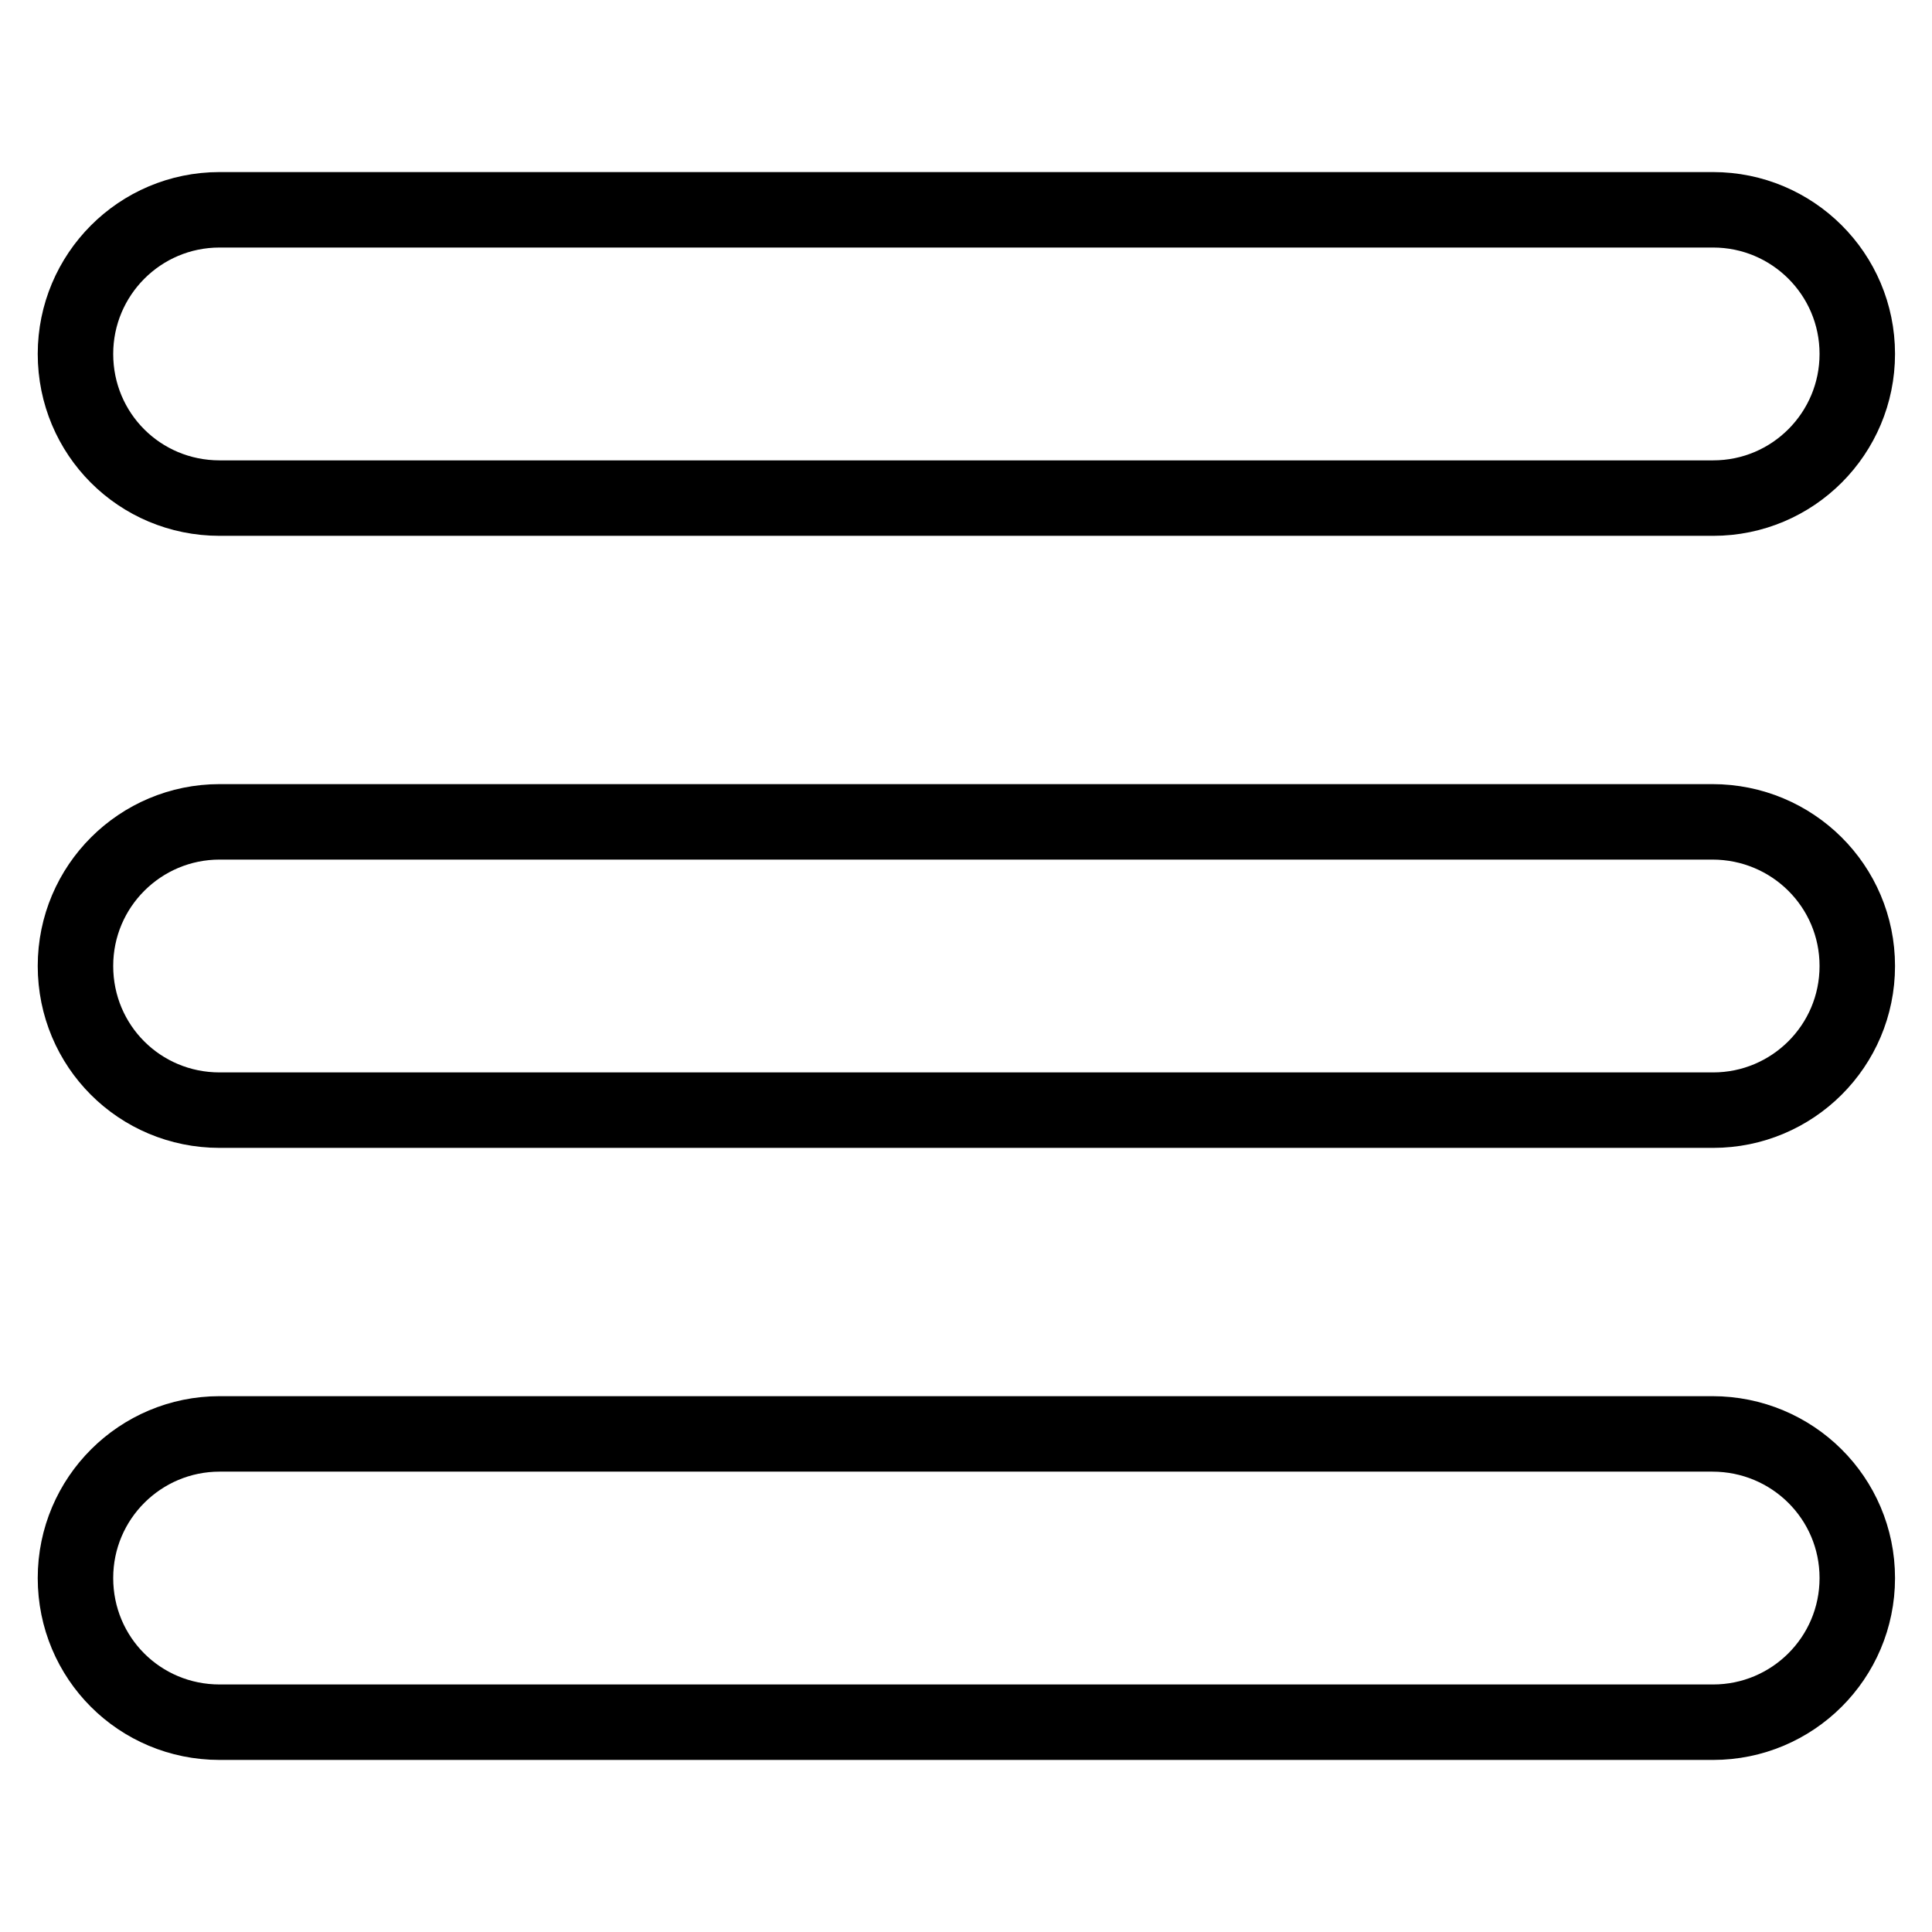 <?xml version="1.0" encoding="utf-8"?>
<!-- Svg Vector Icons : http://www.onlinewebfonts.com/icon -->
<!DOCTYPE svg PUBLIC "-//W3C//DTD SVG 1.1//EN" "http://www.w3.org/Graphics/SVG/1.1/DTD/svg11.dtd">
<svg version="1.1" xmlns="http://www.w3.org/2000/svg" xmlns:xlink="http://www.w3.org/1999/xlink" x="0px" y="0px" viewBox="0 0 256 256" enable-background="new 0 0 256 256" xml:space="preserve">
<g><g><g><path stroke-width="10" fill-opacity="0" stroke="#000000"  d="M10,46.9c0-10.5,8.5-19.1,19.1-19.1h197.9c10.5,0,19.1,8.5,19.1,19.1c0,10.5-8.5,19.1-19.1,19.1H29.1C18.5,66,10,57.5,10,46.9z M226.9,108.9H29.1c-10.5,0-19.1,8.5-19.1,19.1s8.5,19.1,19.1,19.1h197.9c10.5,0,19.1-8.5,19.1-19.1S237.5,108.9,226.9,108.9z M226.9,190H29.1c-10.5,0-19.1,8.5-19.1,19.1s8.5,19.1,19.1,19.1h197.9c10.5,0,19.1-8.5,19.1-19.1S237.5,190,226.9,190z"/></g><g></g><g></g><g></g><g></g><g></g><g></g><g></g><g></g><g></g><g></g><g></g><g></g><g></g><g></g><g></g></g></g>
</svg>
